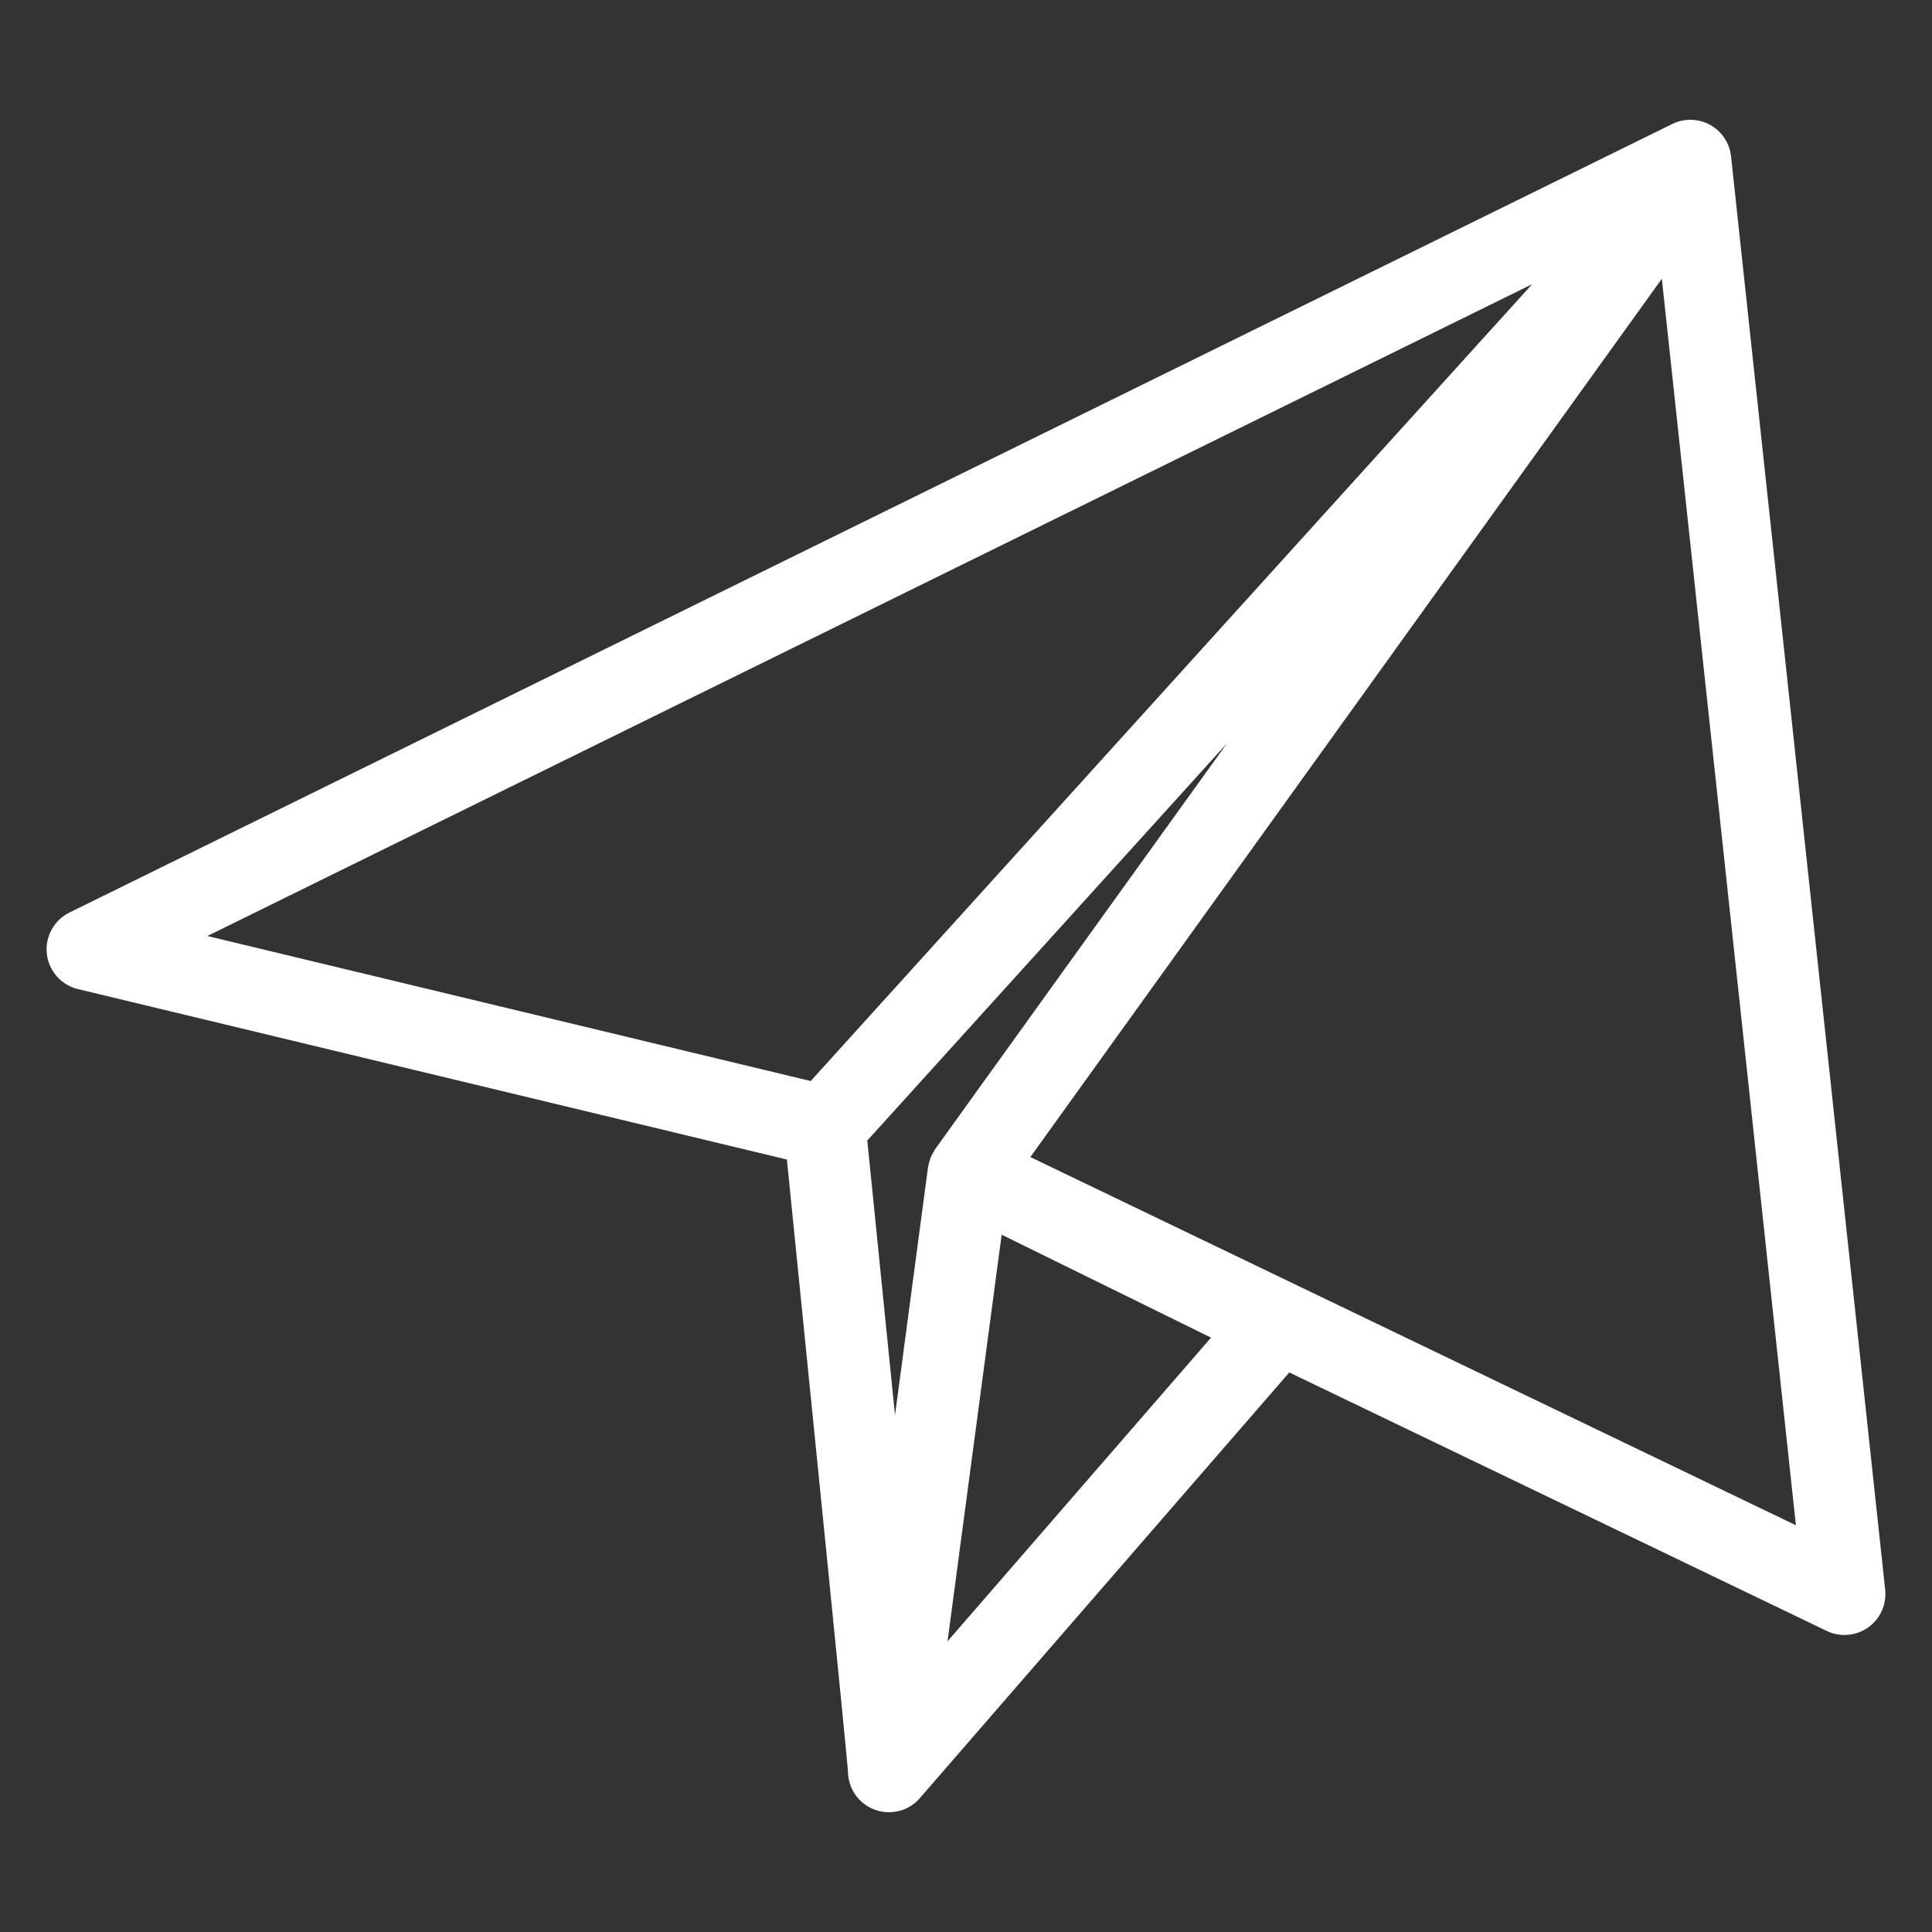 <?xml version="1.0" encoding="UTF-8"?> <svg xmlns="http://www.w3.org/2000/svg" id="Layer_1" viewBox="0 0 150 150"><rect x="0" y="0" width="150" height="150" fill="#333333" stroke="none"/><defs><style>.cls-1{fill:#fff;}</style></defs><path class="cls-1" d="M79.995,89.833l49.03-68.188,10.408,96.775-59.438-28.586ZM73.567,127.429l4.201-31.568,16.257,7.992-20.458,23.576ZM69.488,109.876c-.612-6.099-1.333-13.234-2.152-21.324l27.932-30.847-22.648,31.492c-.009.009-.009.019-.014.024-.052.071-.085.151-.127.226-.08.137-.16.268-.217.41-.038.085-.057.179-.085.268-.042.141-.085.283-.108.429-.005.028-.019.052-.019.08l-2.562,19.243ZM118.956,22.064l-56.014,61.868-46.845-11.26L118.956,22.064ZM134.399,12.141c-.113-1.031-.716-1.945-1.625-2.444-.914-.504-2.006-.527-2.939-.071L5.392,70.849c-1.201.593-1.903,1.874-1.757,3.207.151,1.328,1.116,2.425,2.416,2.736l55.044,13.234c1.94,19.21,4.658,46.261,4.742,47.495v.104c.014.367.089.721.217,1.046.165.433.433.838.796,1.177.132.122.278.24.433.339.518.334,1.102.504,1.691.513h.047c.377,0,.744-.066,1.083-.188.443-.165.857-.429,1.201-.786.047-.047.094-.099.137-.151l28.657-33.018,41.726,20.067c.438.212.909.316,1.38.316.645,0,1.286-.198,1.832-.579.942-.669,1.451-1.794,1.328-2.939l-11.967-111.28Z"></path></svg> 